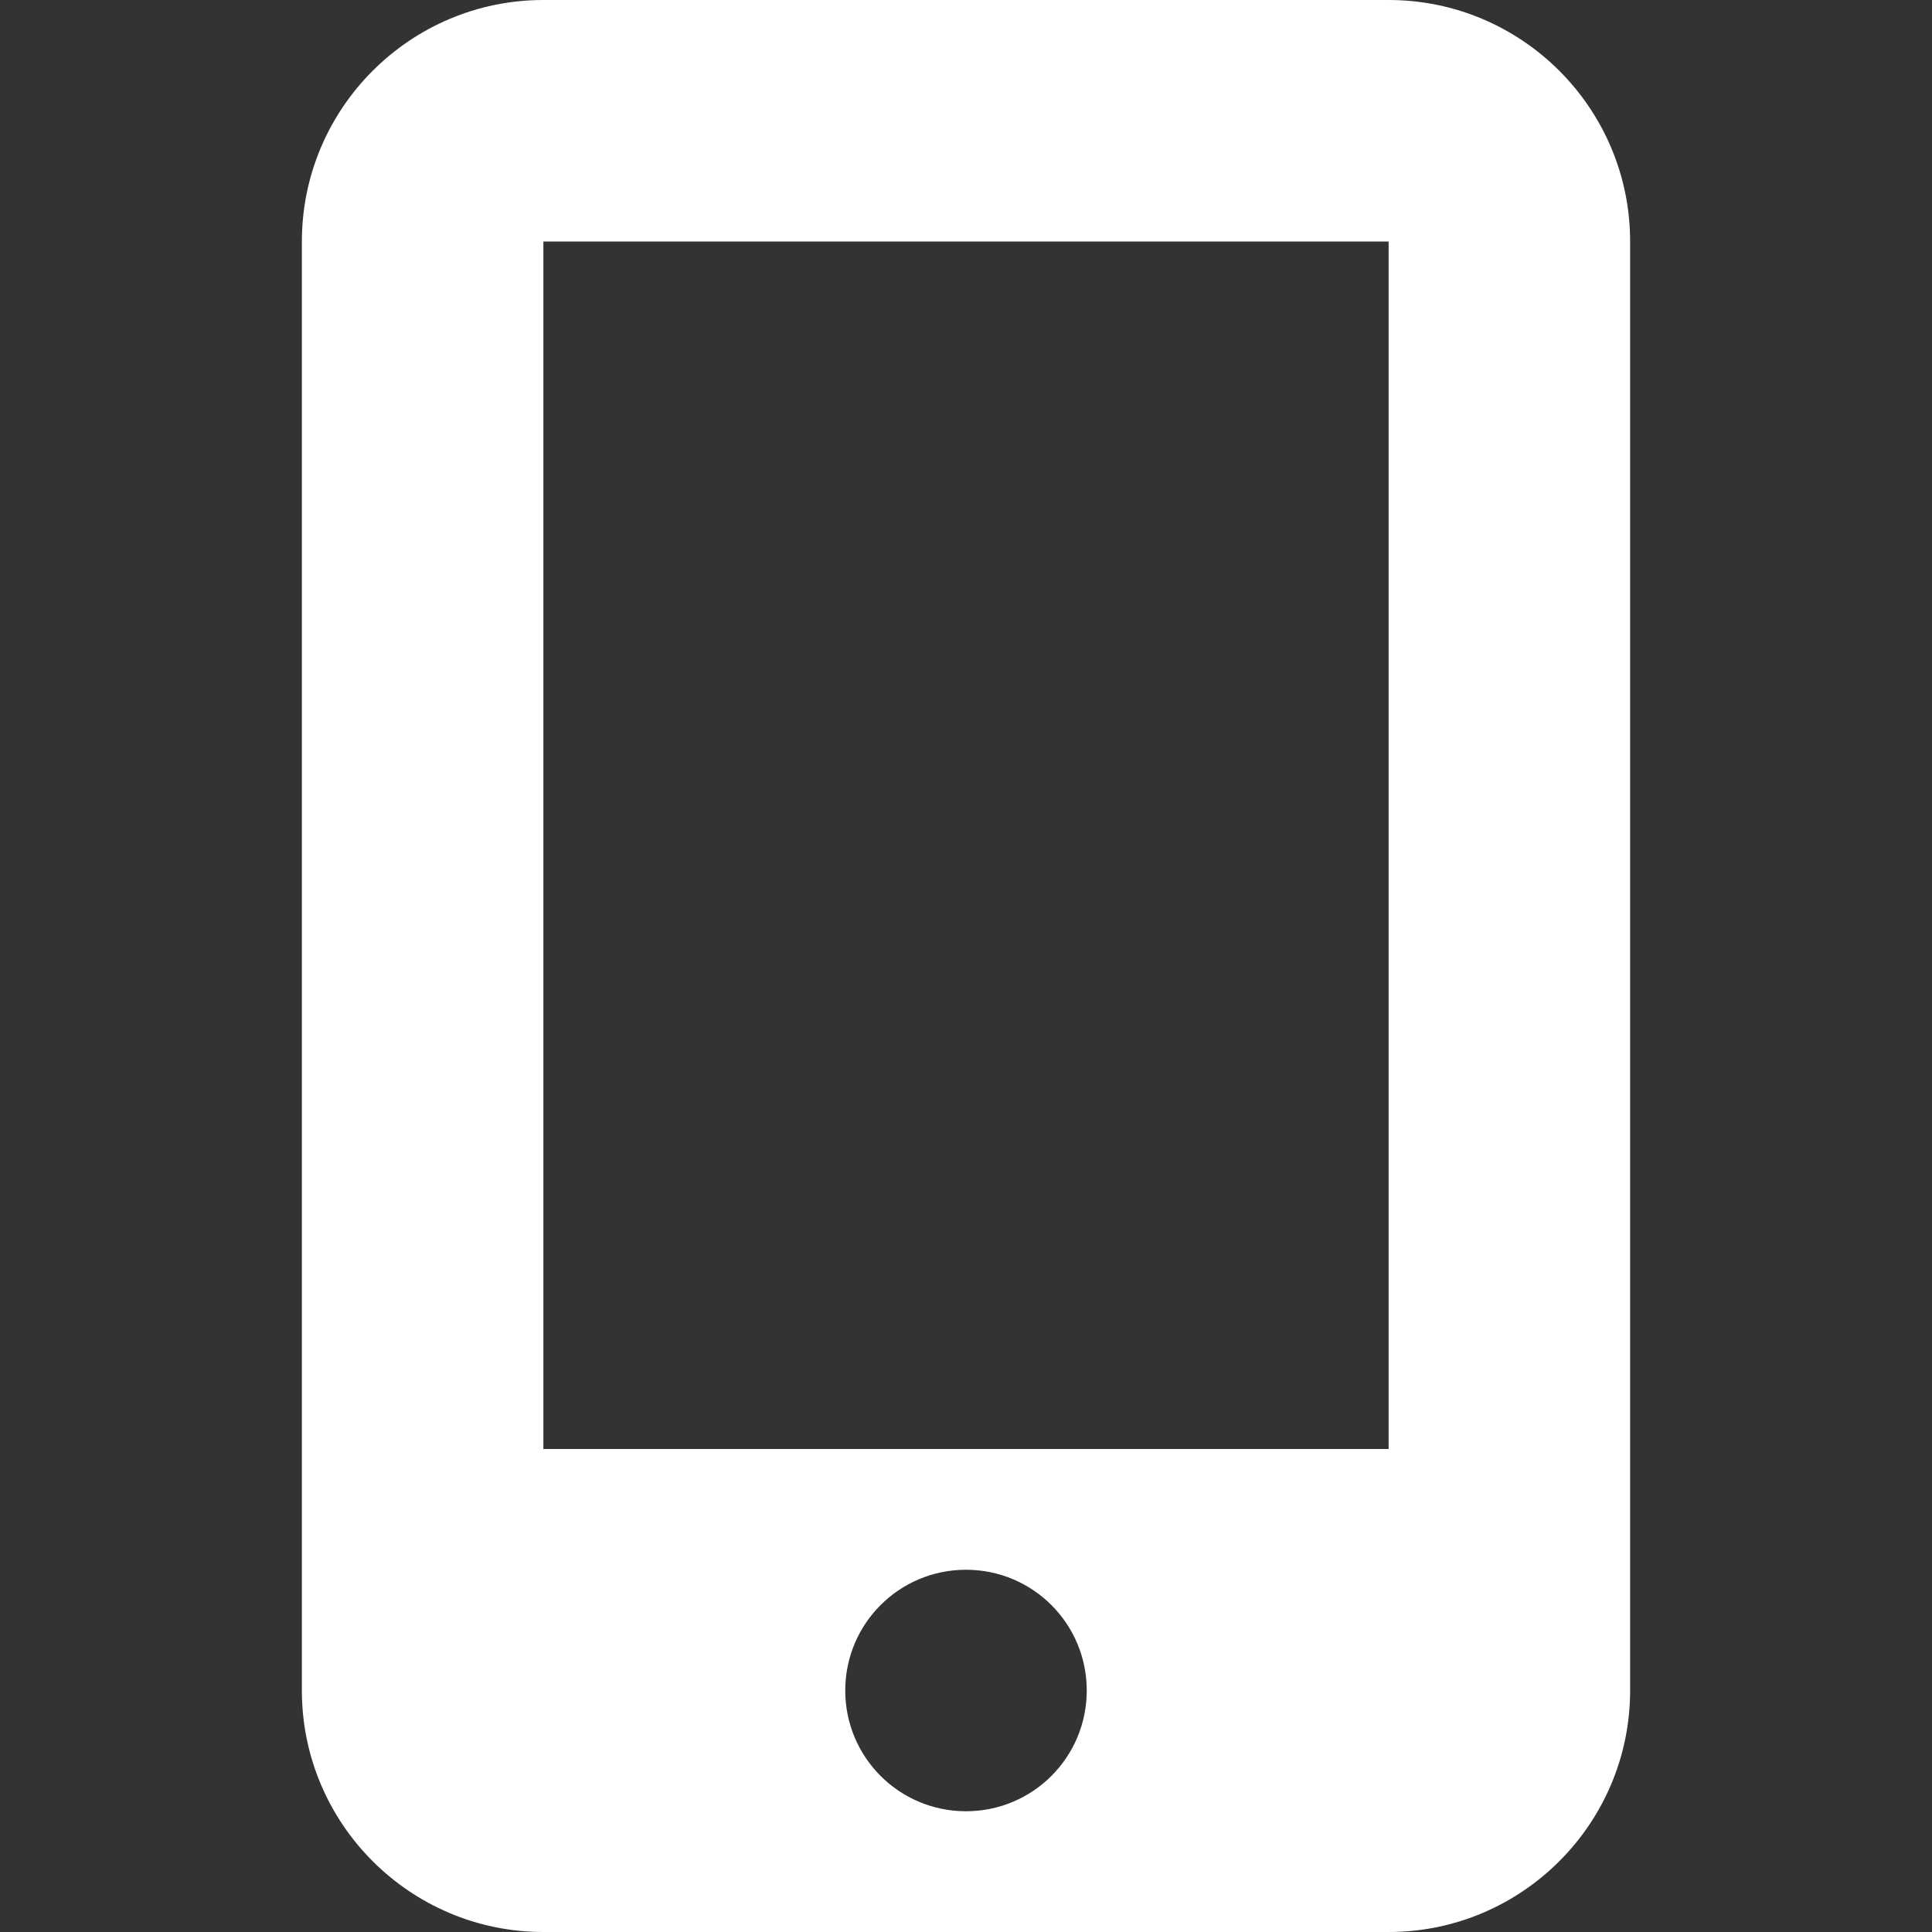 <?xml version="1.0" encoding="utf-8"?>
<!-- Generator: Adobe Illustrator 28.2.0, SVG Export Plug-In . SVG Version: 6.00 Build 0)  -->
<svg version="1.1" id="Layer_1" xmlns="http://www.w3.org/2000/svg" xmlns:xlink="http://www.w3.org/1999/xlink" x="0px" y="0px"
	 viewBox="0 0 512 512" style="enable-background:new 0 0 512 512;" xml:space="preserve">
<rect x="0" y="0" width="512" height="512" fill="#333333" stroke="none"/>
<style type="text/css">
	.st0{fill:#FFFFFF;}
</style>
<path class="st0" d="M80,64c0-35.3,28.7-64,64-64h224c35.3,0,64,28.7,64,64v384c0,35.3-28.7,64-64,64H144c-35.3,0-64-28.7-64-64V64z
	 M288,448c0-17.7-14.3-32-32-32s-32,14.3-32,32s14.3,32,32,32S288,465.7,288,448z M368,64H144v320h224V64z"/>
</svg>
